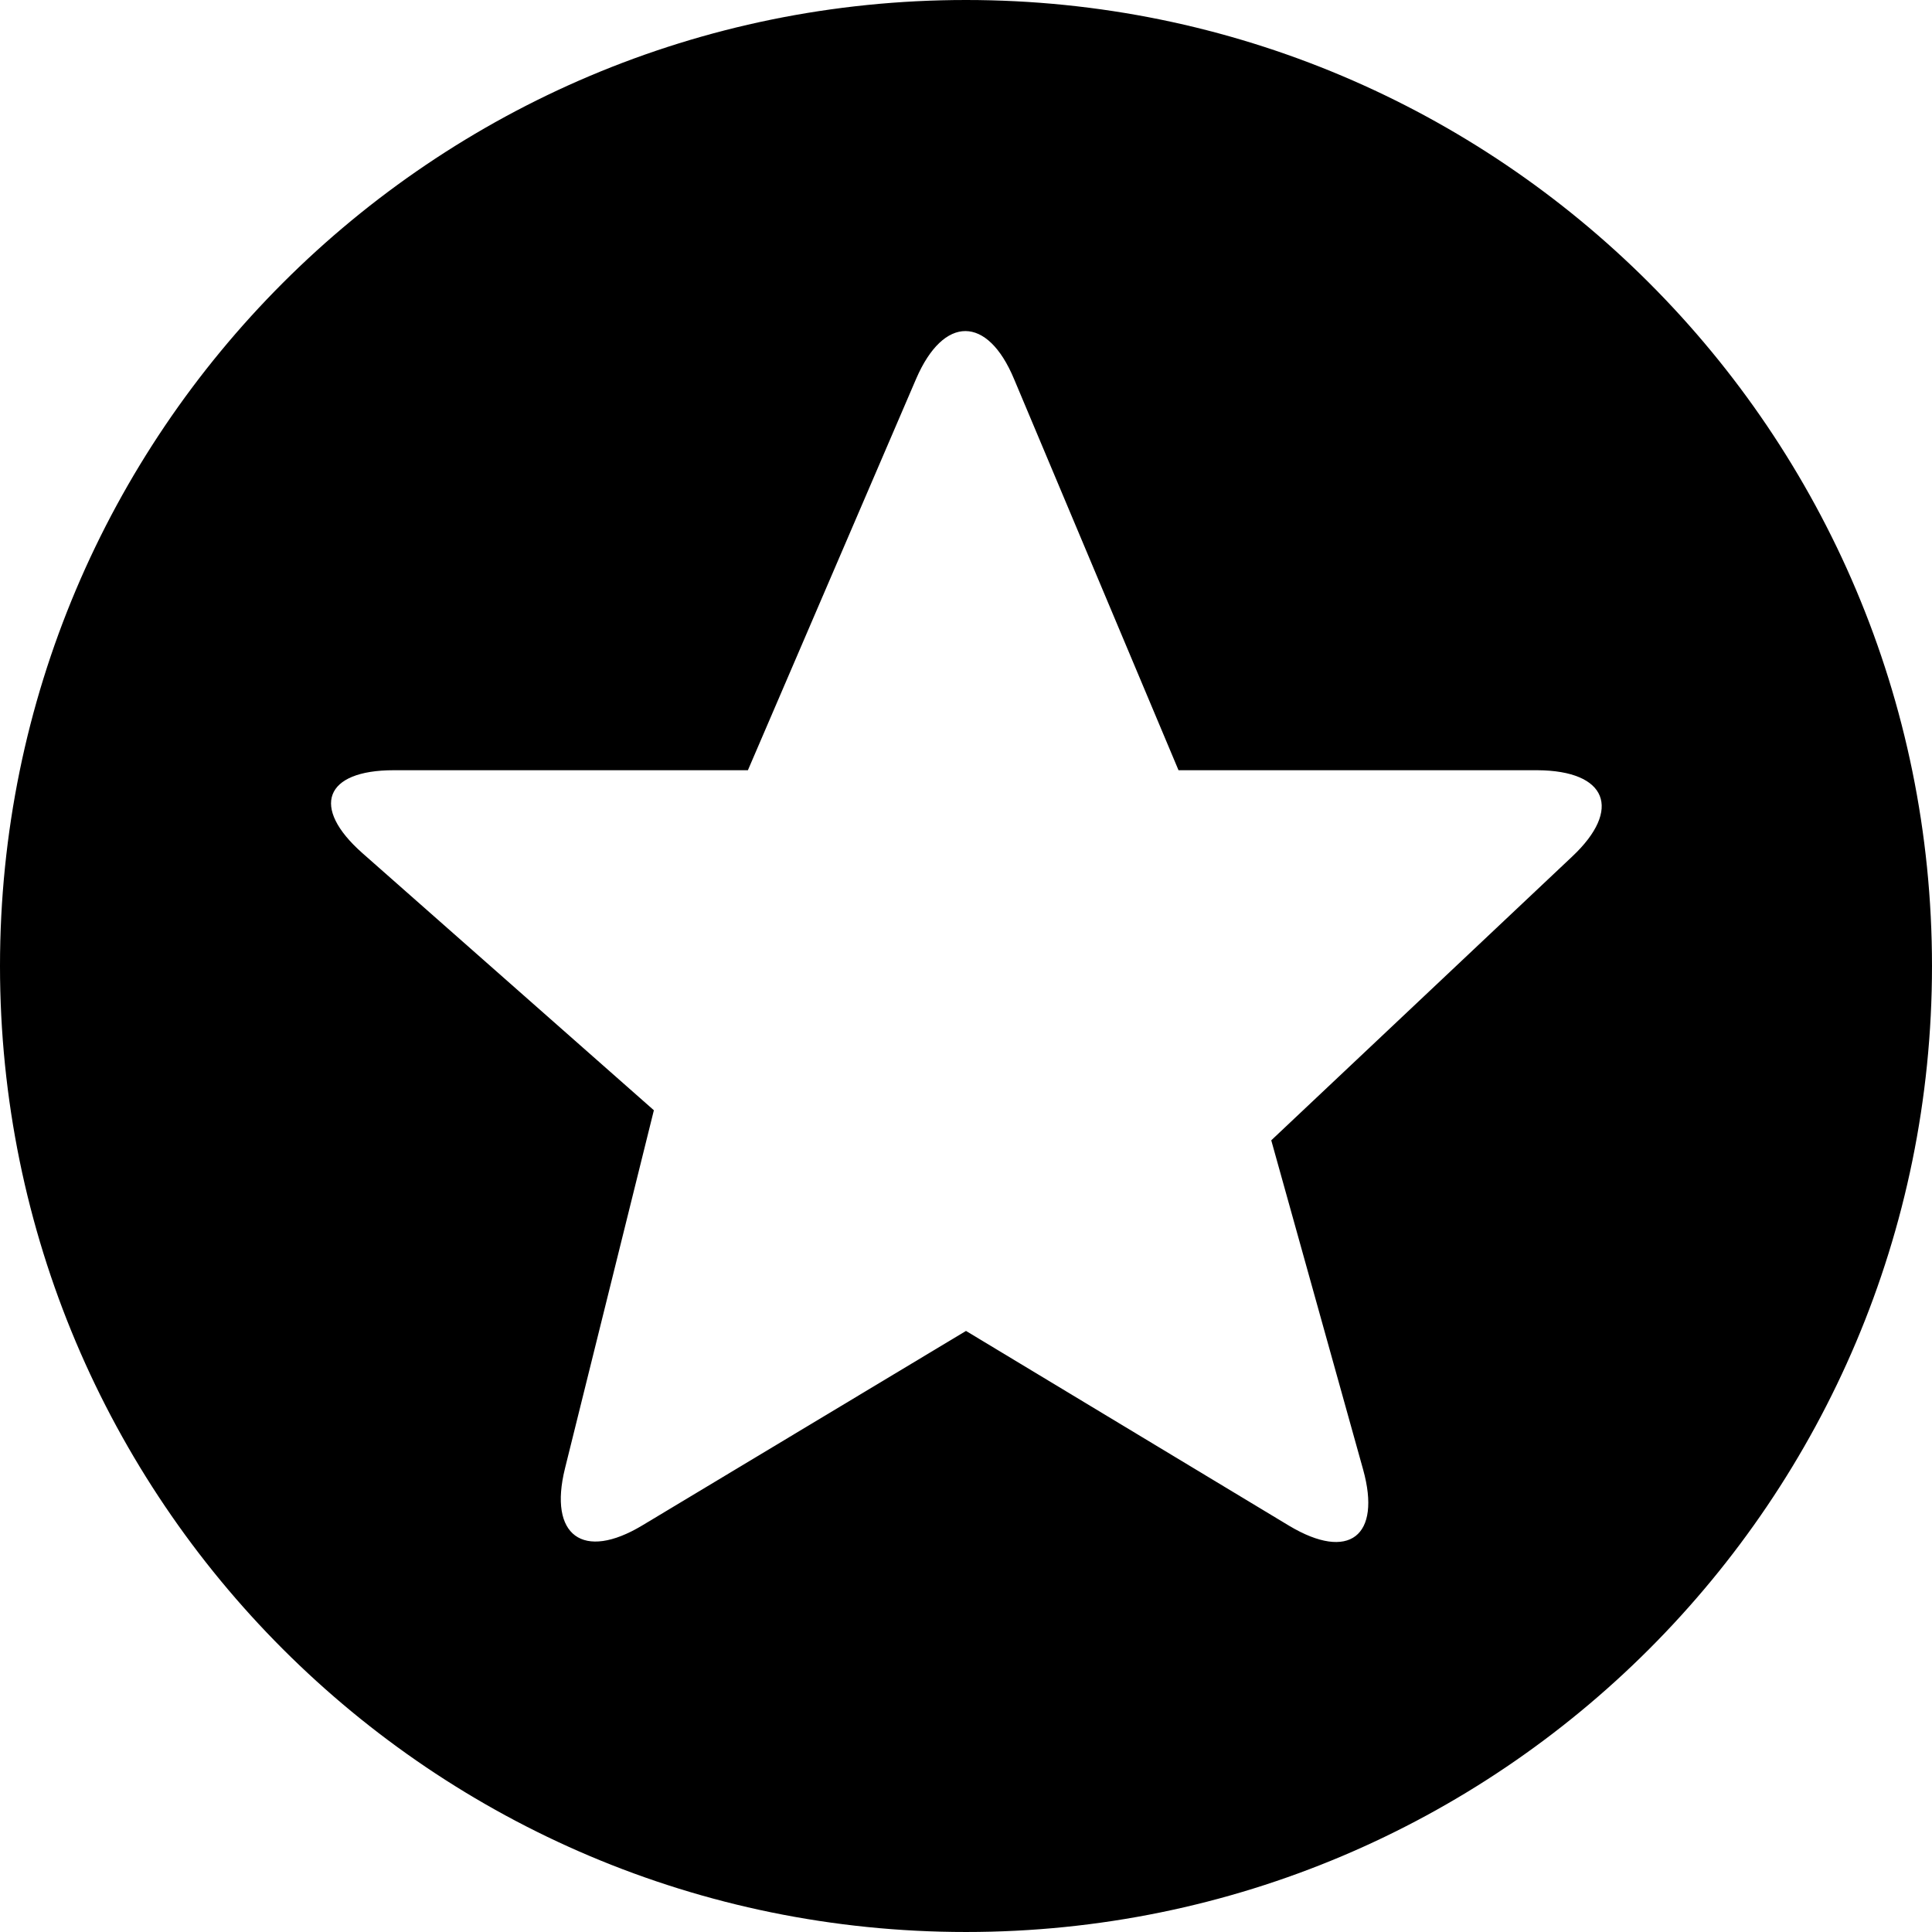 <?xml version="1.0" encoding="iso-8859-1"?>
<!-- Generator: Adobe Illustrator 16.0.0, SVG Export Plug-In . SVG Version: 6.00 Build 0)  -->
<!DOCTYPE svg PUBLIC "-//W3C//DTD SVG 1.1//EN" "http://www.w3.org/Graphics/SVG/1.1/DTD/svg11.dtd">
<svg version="1.1" id="Capa_1" xmlns="http://www.w3.org/2000/svg" xmlns:xlink="http://www.w3.org/1999/xlink" x="0px" y="0px"
	 width="537.891px" height="537.891px" viewBox="0 0 537.891 537.891" style="enable-background:new 0 0 537.891 537.891;"
	 xml:space="preserve">
<g>
	<path d="M268.945,0C120.368,0,0,120.368,0,268.945s120.368,268.945,268.945,268.945s268.945-120.368,268.945-268.945
		S417.522,0,268.945,0z M437.724,238.465l-83.792,79.01l25.58,91.681c5.14,18.527-3.944,25.58-20.56,15.659l-90.007-54.268
		l-90.126,54.147c-16.496,9.921-26.177,2.869-21.516-15.897l24.743-99.689l-81.162-71.599c-14.463-12.79-10.519-23.07,8.726-23.07
		h98.613l46.856-109.012c7.65-17.691,19.842-17.691,27.253,0.119l45.78,108.893h99.928
		C447.405,214.559,451.709,225.316,437.724,238.465z"/>
</g>
<g>
</g>
<g>
</g>
<g>
</g>
<g>
</g>
<g>
</g>
<g>
</g>
<g>
</g>
<g>
</g>
<g>
</g>
<g>
</g>
<g>
</g>
<g>
</g>
<g>
</g>
<g>
</g>
<g>
</g>
</svg>

